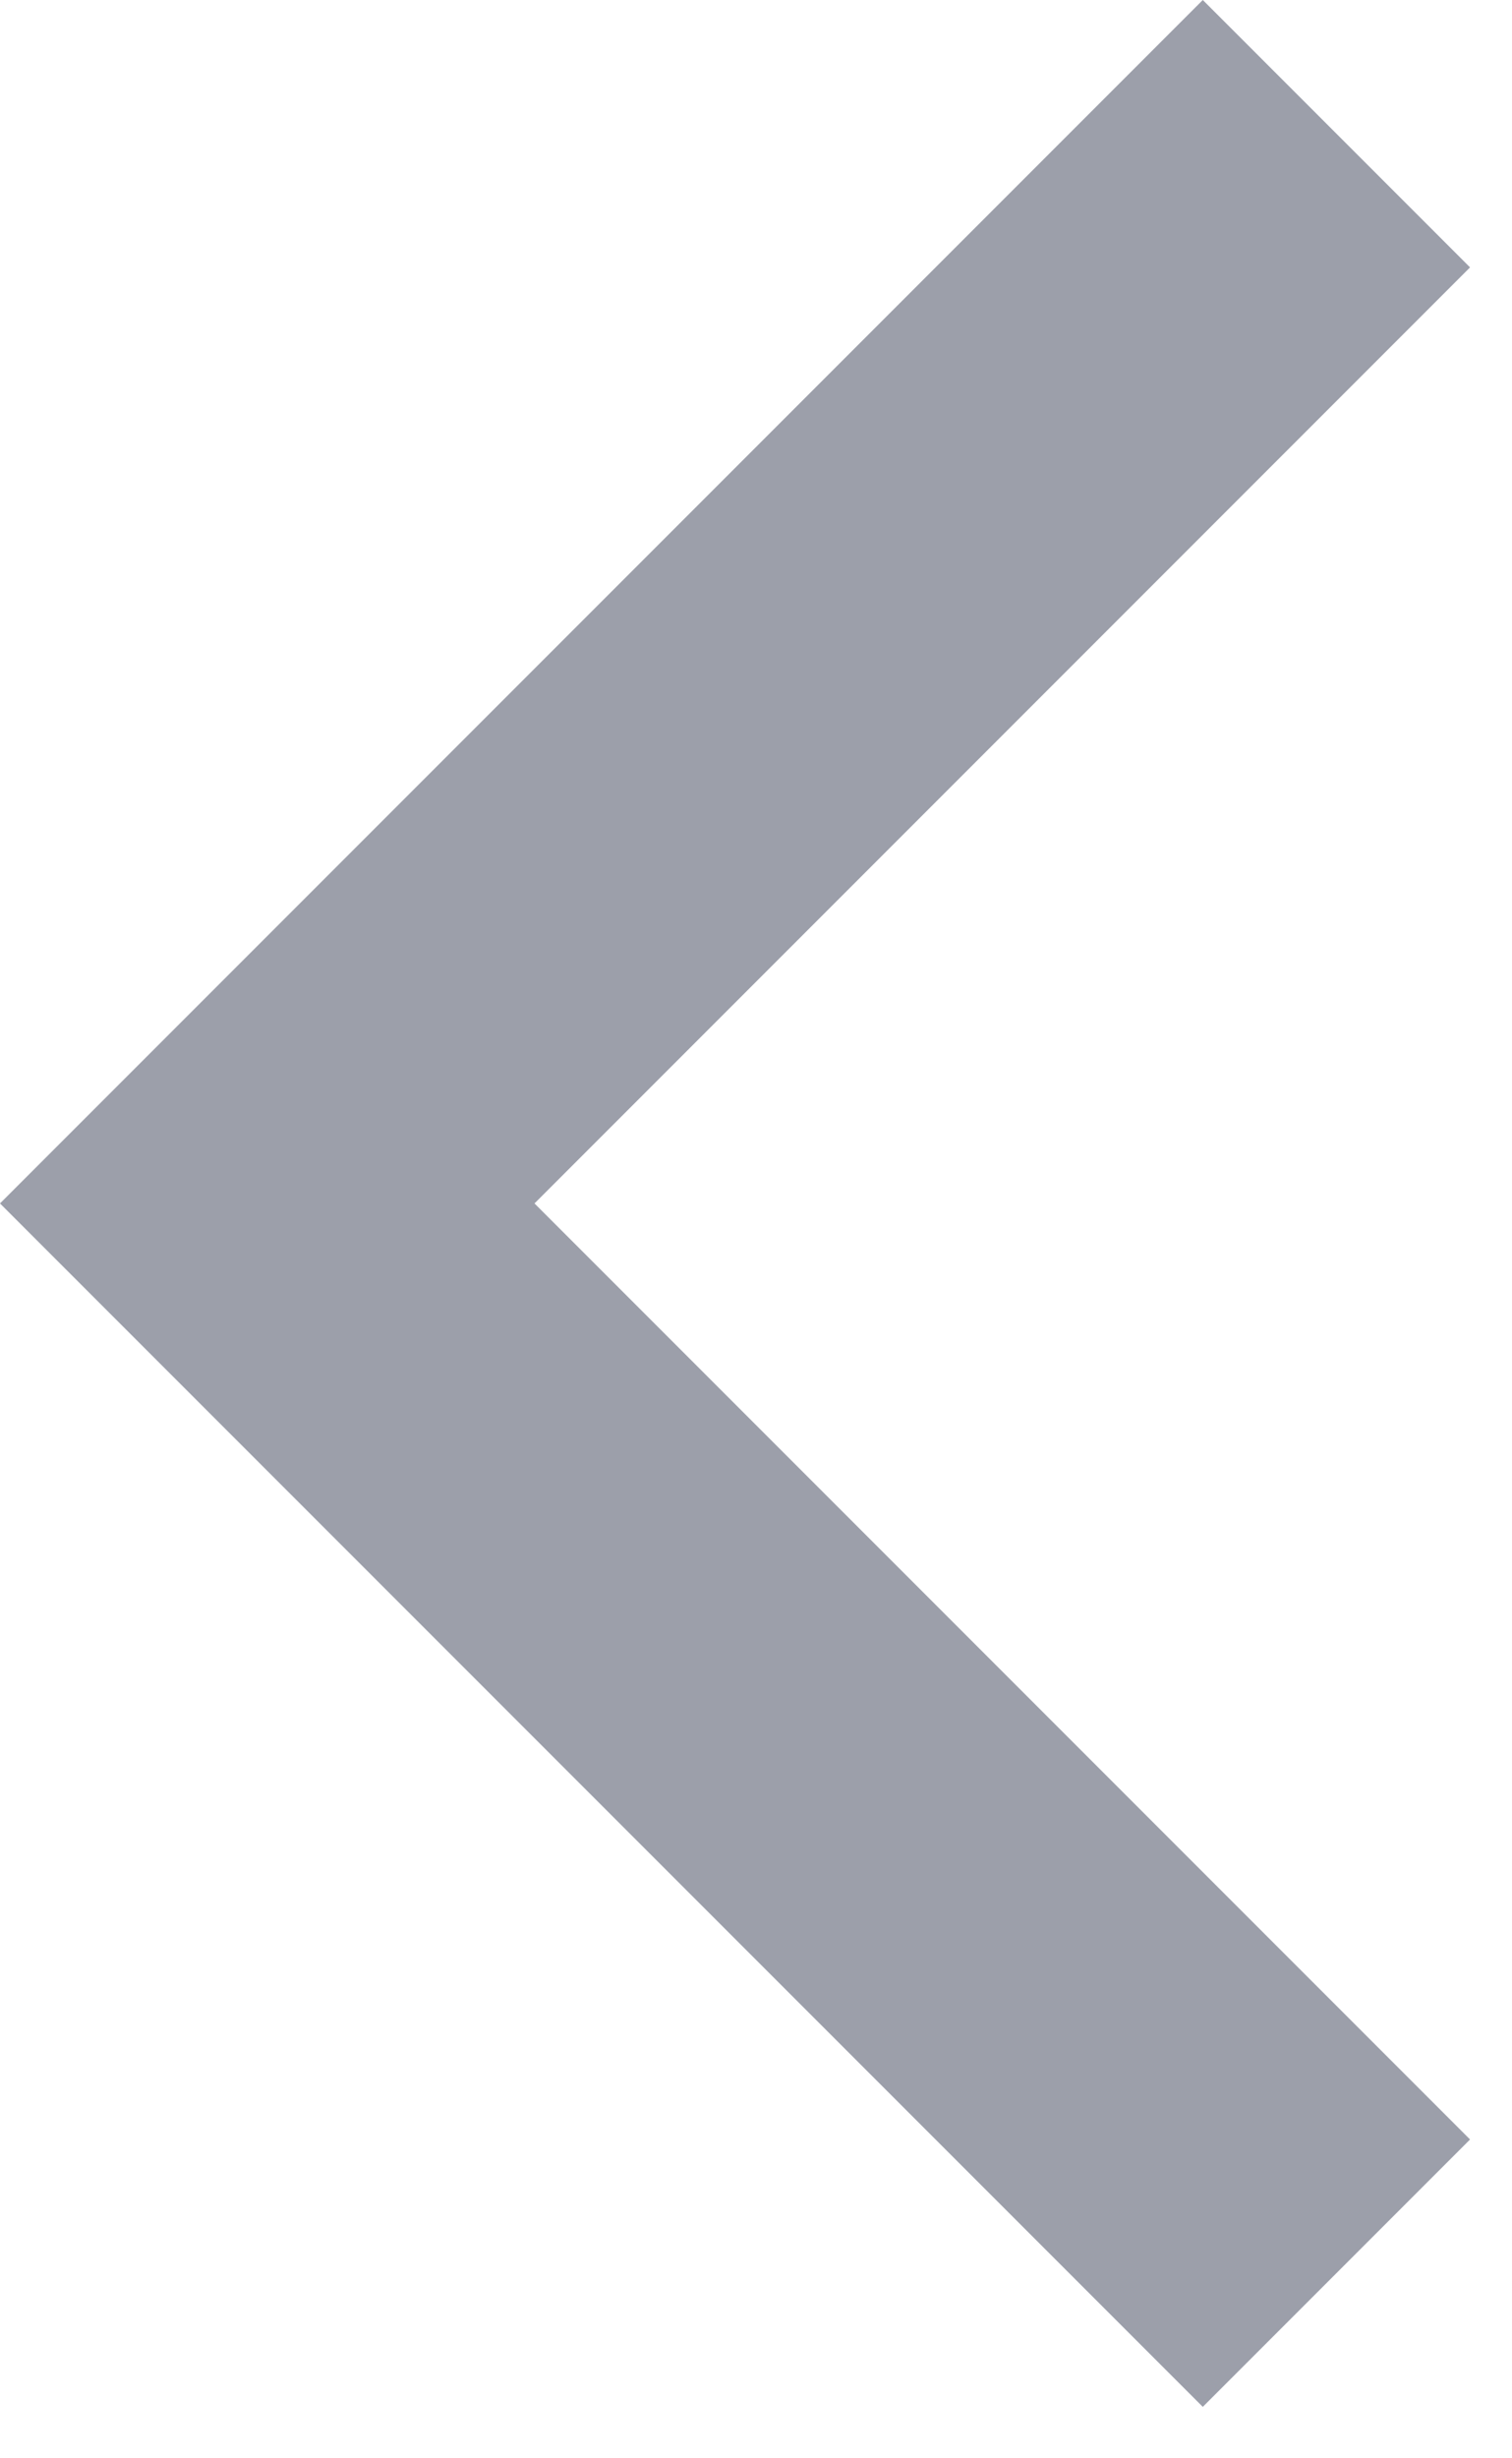 <svg width="8" height="13" viewBox="0 0 8 13" fill="none" xmlns="http://www.w3.org/2000/svg">
<path d="M2.828 6.364L7.778 11.314L6.364 12.728L0 6.364L6.364 0L7.778 1.414L2.828 6.364Z" fill="#9C9FAA"/>
</svg>

